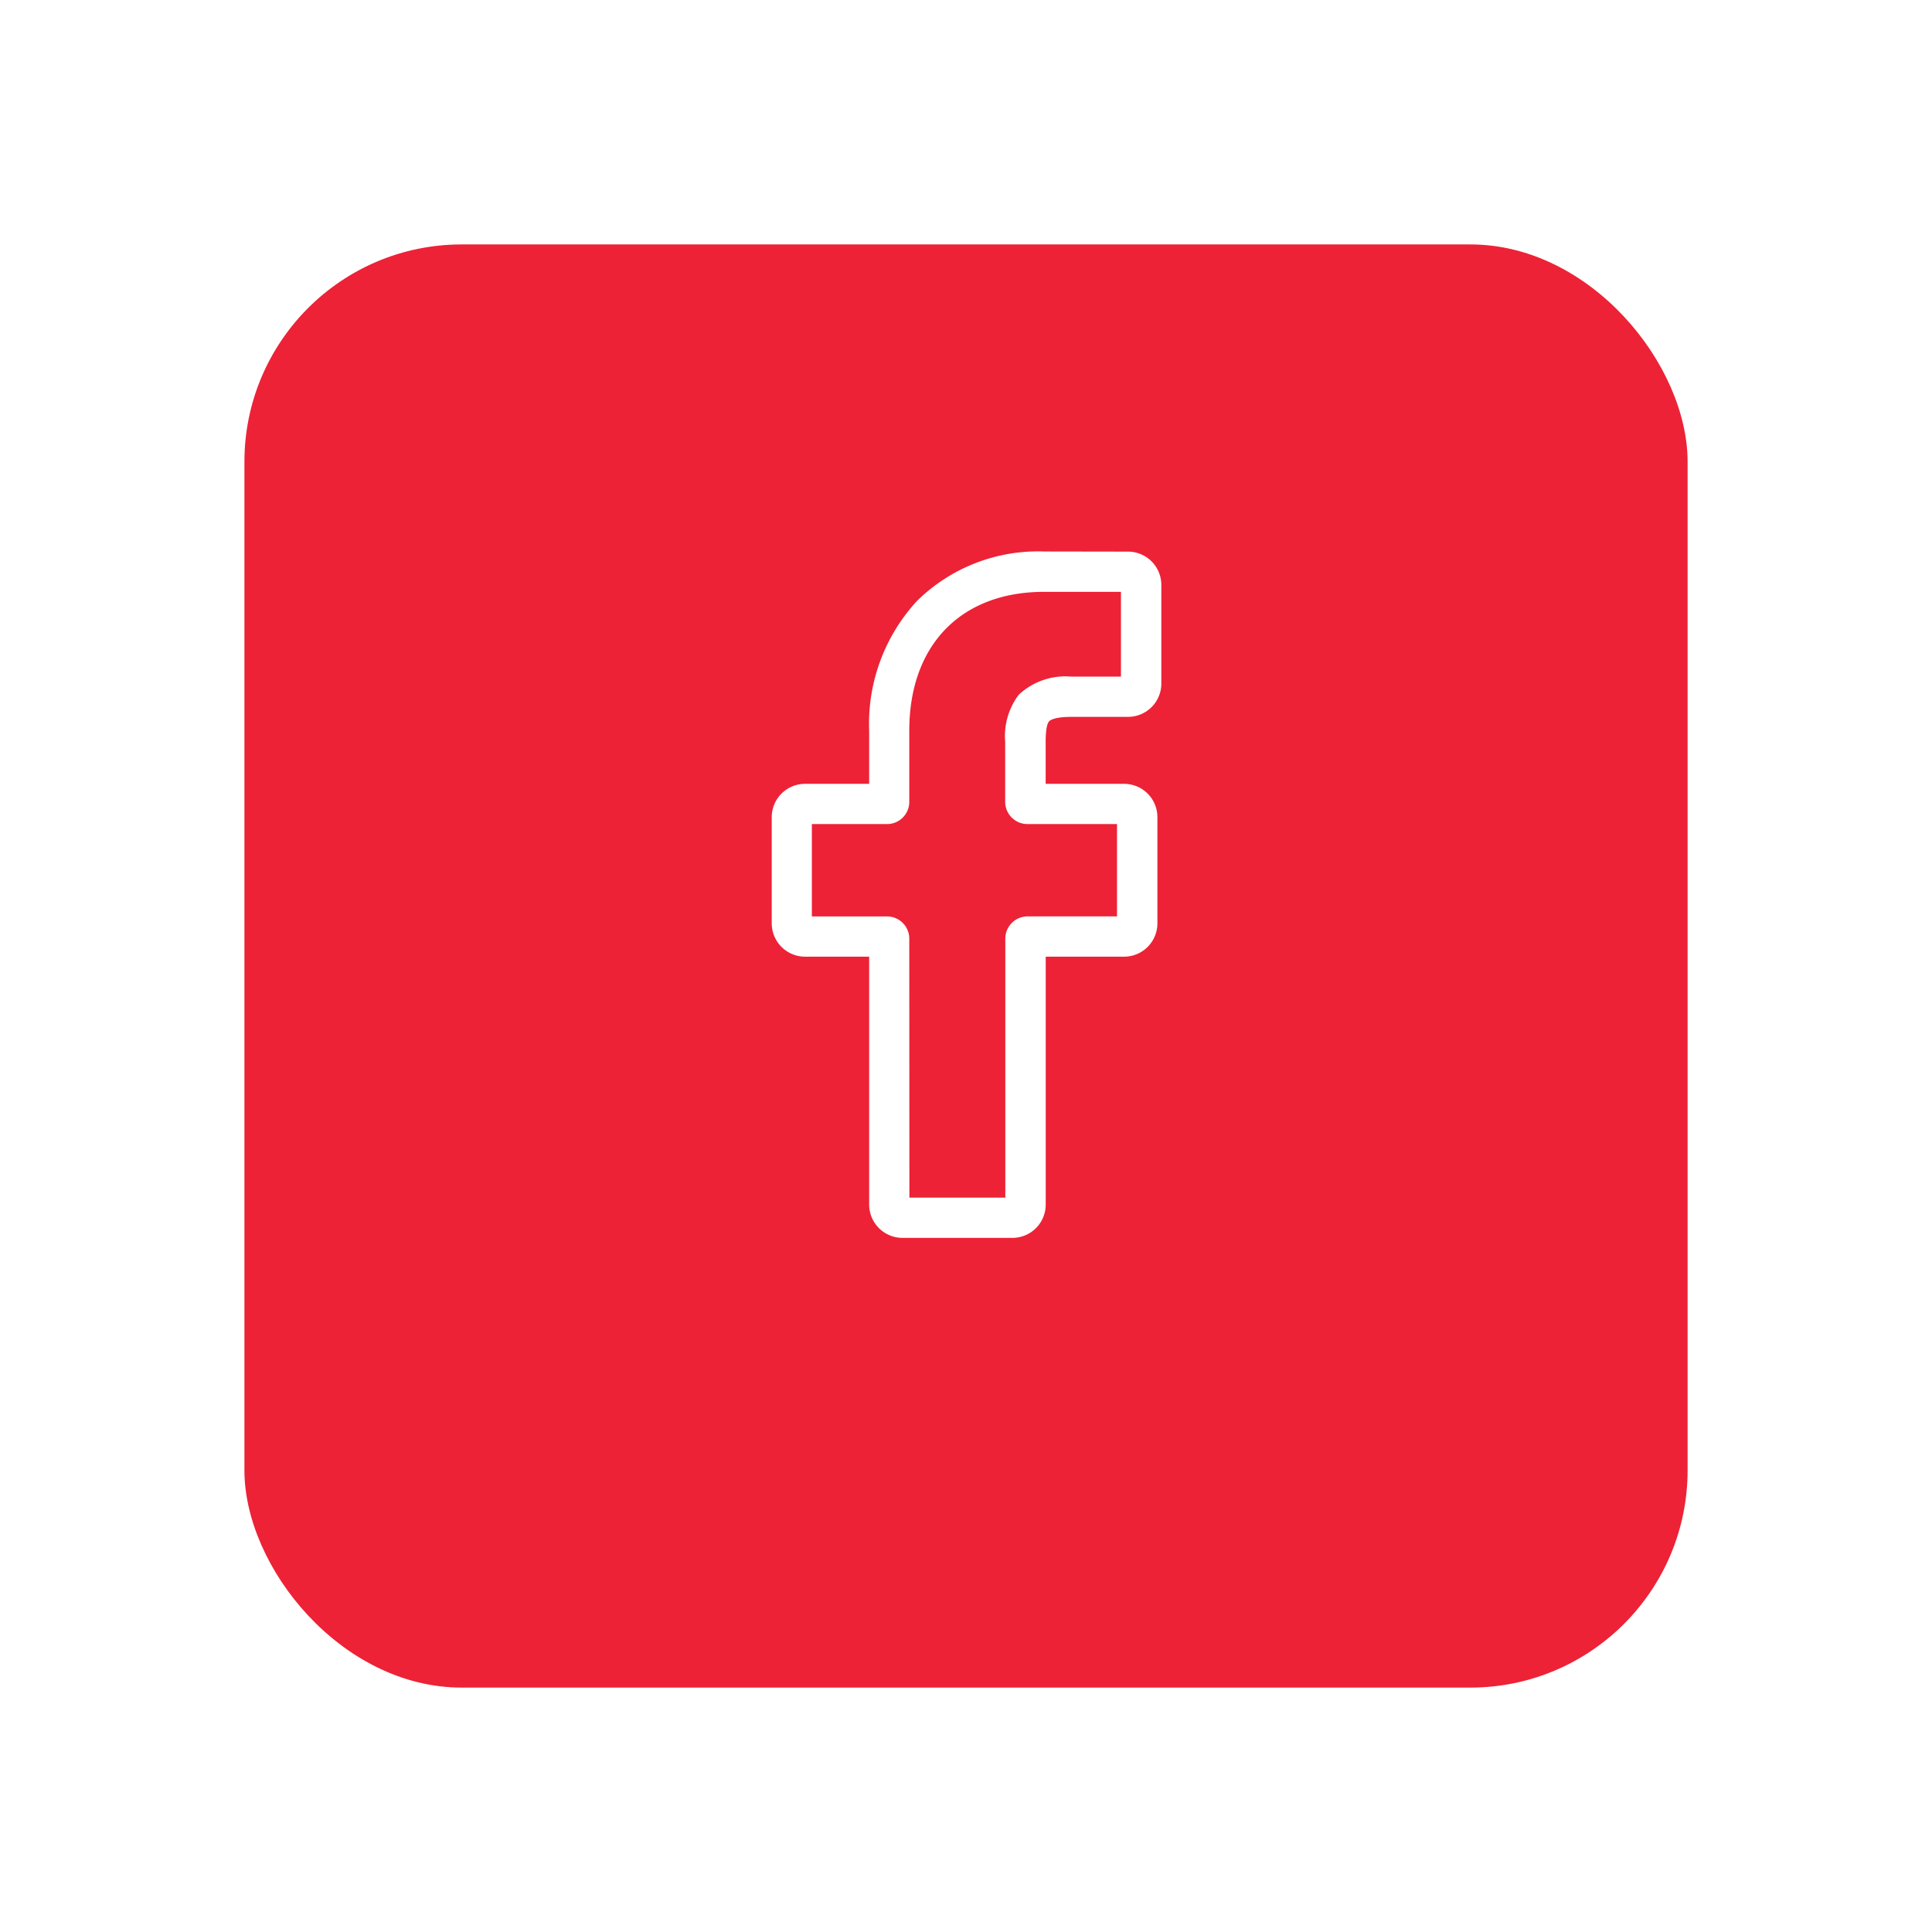 <?xml version="1.0" encoding="UTF-8" standalone="no"?>
<svg
   xmlns:dc="http://purl.org/dc/elements/1.1/"
   xmlns:cc="http://creativecommons.org/ns#"
   xmlns:rdf="http://www.w3.org/1999/02/22-rdf-syntax-ns#"
   xmlns:svg="http://www.w3.org/2000/svg"
   xmlns="http://www.w3.org/2000/svg"
   xmlns:sodipodi="http://sodipodi.sourceforge.net/DTD/sodipodi-0.dtd"
   xmlns:inkscape="http://www.inkscape.org/namespaces/inkscape"
   width="71.137"
   height="71.137"
   viewBox="0 0 71.137 71.137"
   version="1.1"
   id="svg21"
   sodipodi:docname="fb-active.svg"
   inkscape:version="0.92.3 (2405546, 2018-03-11)">
  <sodipodi:namedview
     pagecolor="#ffffff"
     bordercolor="#666666"
     borderopacity="1"
     objecttolerance="10"
     gridtolerance="10"
     guidetolerance="10"
     inkscape:pageopacity="0"
     inkscape:pageshadow="2"
     inkscape:window-width="1322"
     inkscape:window-height="705"
     id="namedview23"
     showgrid="false"
     inkscape:zoom="3.3175422"
     inkscape:cx="-23.963523"
     inkscape:cy="35.568501"
     inkscape:window-x="44"
     inkscape:window-y="30"
     inkscape:window-maximized="1"
     inkscape:current-layer="svg21" />
  <defs
     id="defs13">
    <filter
       id="bg"
       x="0"
       y="0"
       width="71.137"
       height="71.137"
       filterUnits="userSpaceOnUse">
      <feOffset
         dy="3"
         input="SourceAlpha"
         id="feOffset2" />
      <feGaussianBlur
         stdDeviation="3"
         result="blur"
         id="feGaussianBlur4" />
      <feFlood
         flood-opacity="0.161"
         id="feFlood6" />
      <feComposite
         operator="in"
         in2="blur"
         id="feComposite8"
         result="result1" />
      <feComposite
         in="SourceGraphic"
         in2="result1"
         id="feComposite10" />
    </filter>
  </defs>
  <g
     id="Grupo_767"
     data-name="Grupo 767"
     transform="translate(9 6)">
    <g
       id="call">
      <g
         transform="matrix(1, 0, 0, 1, -9, -6)"
         filter="url(#bg)"
         id="g16">
        <rect
           id="bg-2"
           data-name="bg"
           width="53.138"
           height="53.138"
           rx="8"
           transform="translate(9 6)"
           fill="#16202f"
           style="fill:#ed2236;fill-opacity:1" />
      </g>
      <path
         id="Trazado_804"
         data-name="Trazado 804"
         d="M119.36,24.273h-4.047a1.227,1.227,0,0,1-1.226-1.226V13.919h-2.361a1.227,1.227,0,0,1-1.226-1.226V8.781a1.227,1.227,0,0,1,1.226-1.226h2.361V5.6A6.67,6.67,0,0,1,115.851.818,6.352,6.352,0,0,1,120.534-1l3.087.005A1.228,1.228,0,0,1,124.845.231V3.863a1.227,1.227,0,0,1-1.226,1.226h-2.078c-.634,0-.8.127-.83.166-.057.065-.125.247-.125.751V7.555h2.876a1.246,1.246,0,0,1,.607.154,1.23,1.23,0,0,1,.631,1.072l0,3.912a1.227,1.227,0,0,1-1.226,1.226h-2.886v9.129A1.227,1.227,0,0,1,119.36,24.273Zm-3.792-1.482H119.1V13.255a.82.82,0,0,1,.819-.819h3.294v-3.4h-3.3a.819.819,0,0,1-.818-.819V6.007a2.524,2.524,0,0,1,.5-1.732,2.511,2.511,0,0,1,1.94-.667h1.823V.486l-2.83,0c-3.062,0-4.964,1.96-4.964,5.114V8.218a.819.819,0,0,1-.818.819h-2.769v3.4h2.769a.819.819,0,0,1,.818.819ZM123.618.487h0Z"
         transform="translate(-91.084 15.306)"
         fill="#fff" />
    </g>
  </g>
</svg>
